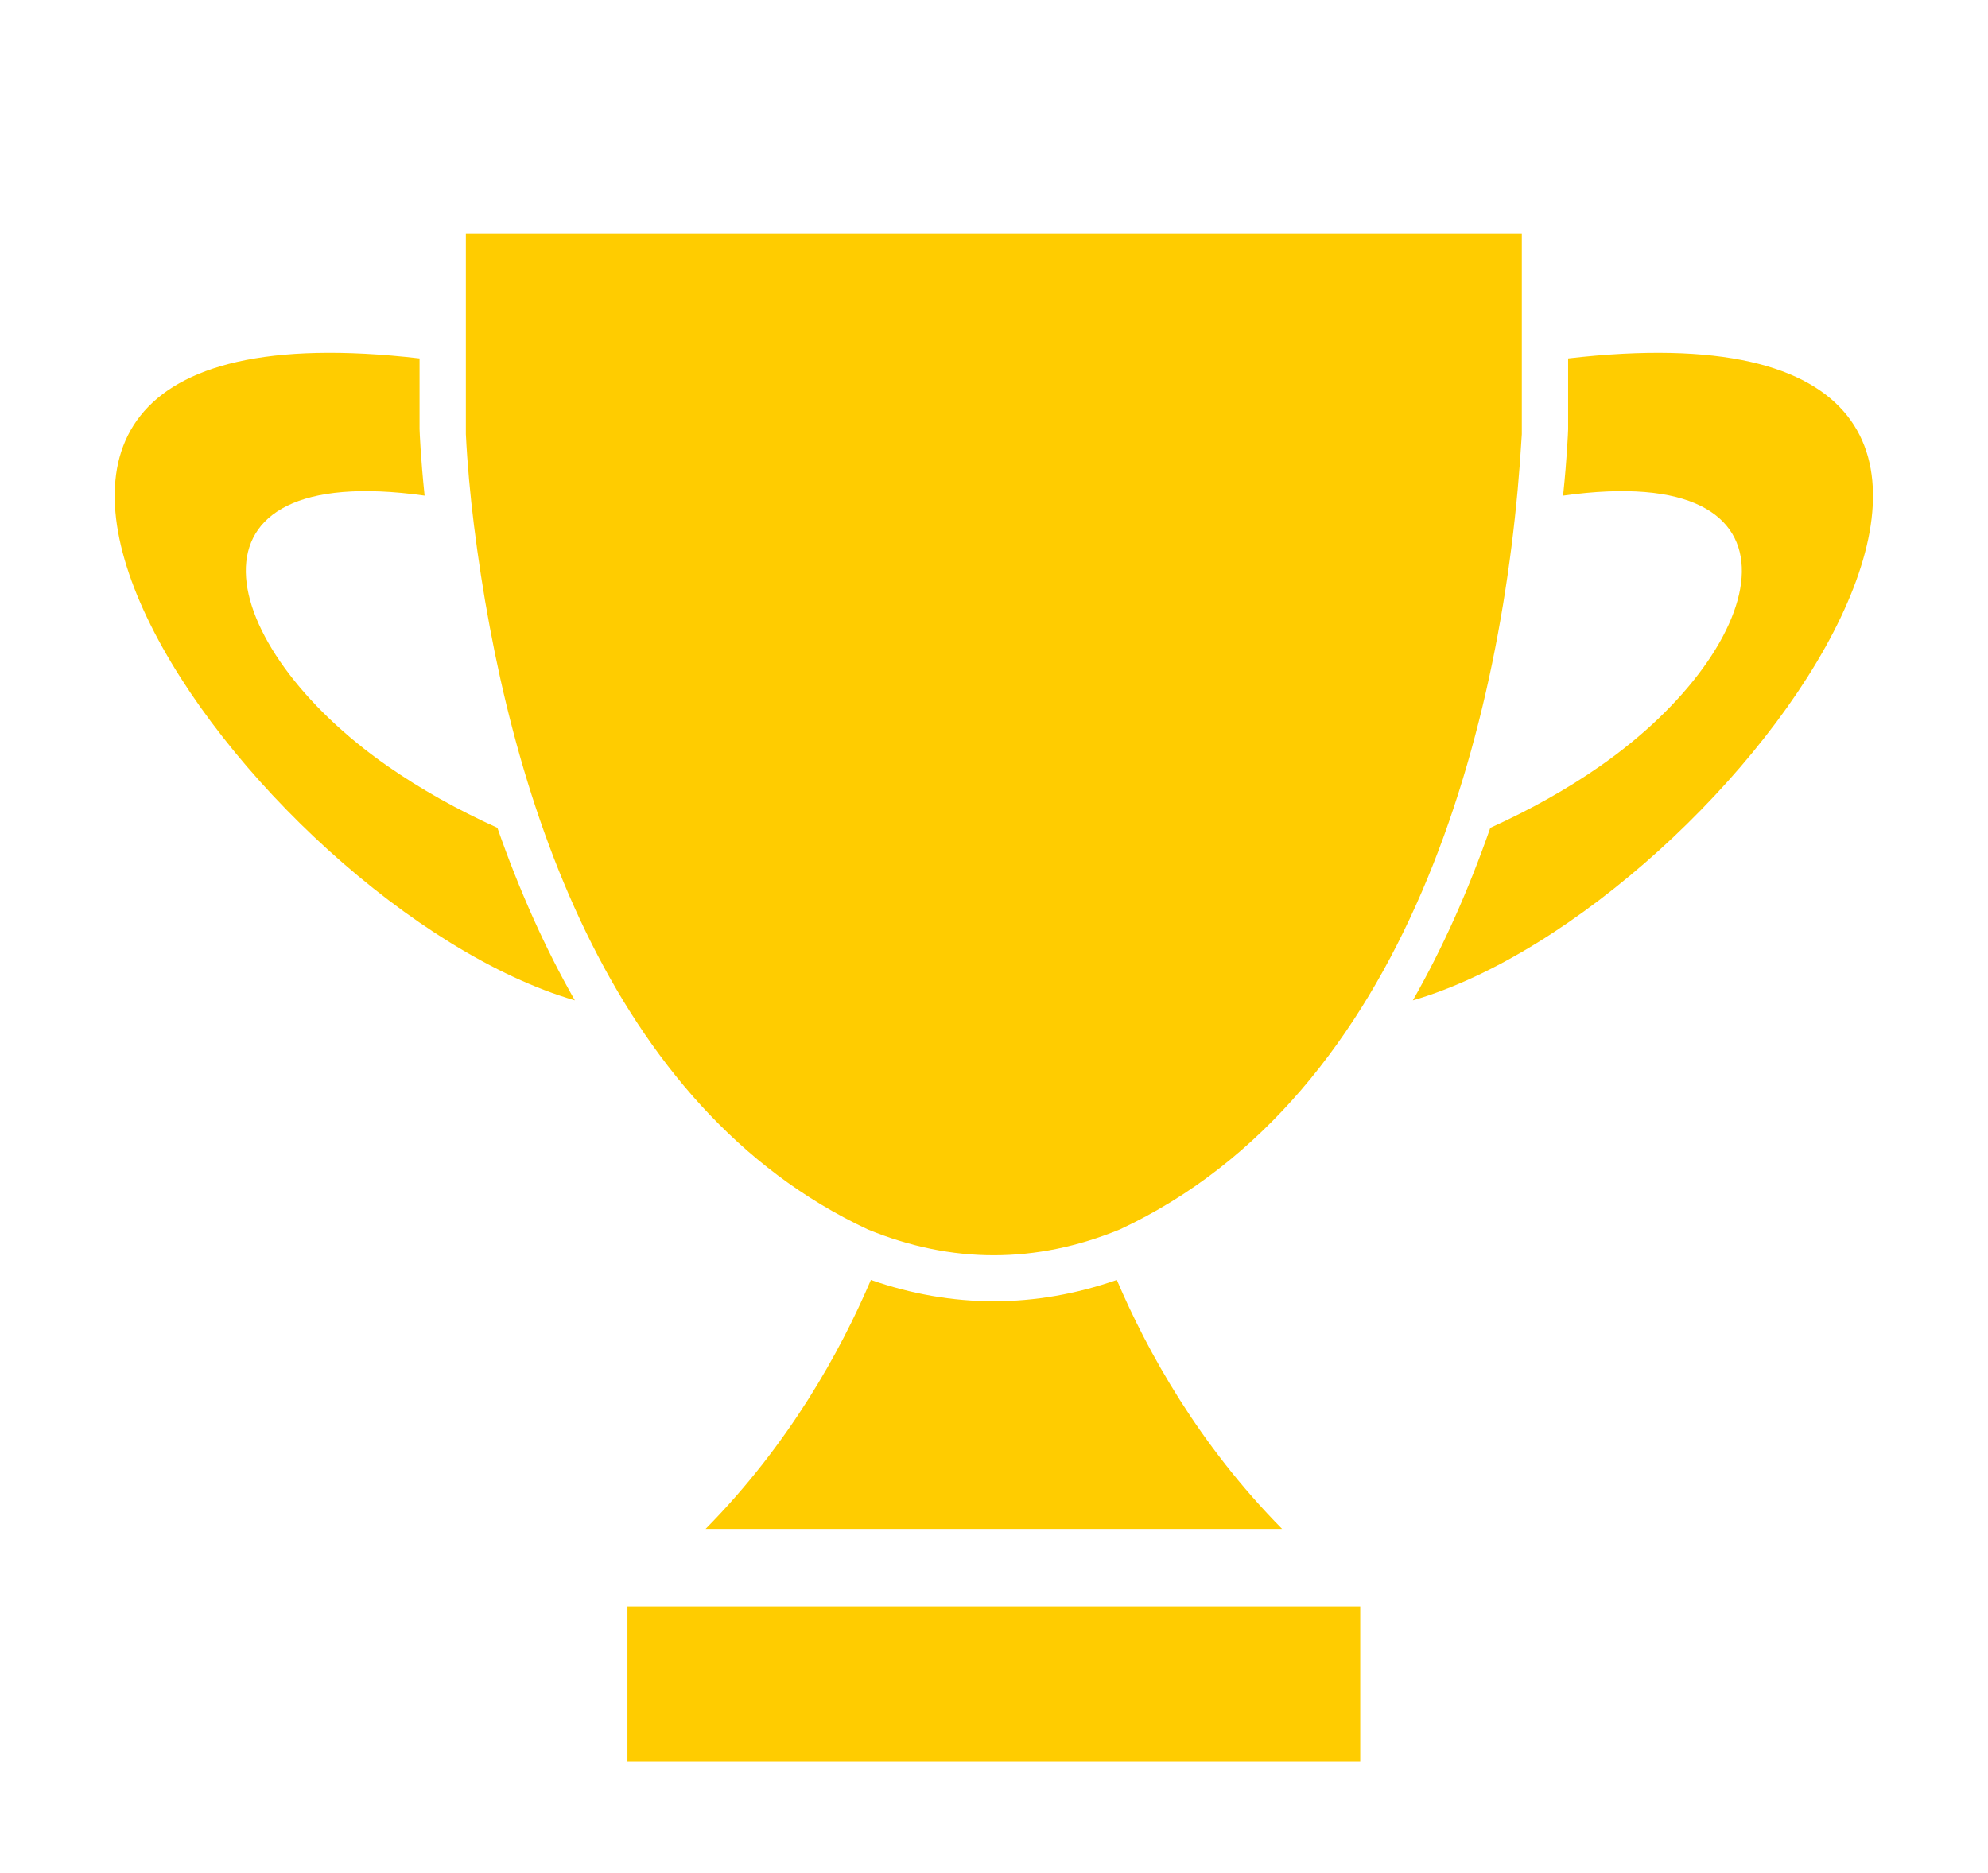 <svg xmlns="http://www.w3.org/2000/svg" viewBox="0 0 260 245"><path d="M90.749 131.5c-4.265 0-8.523-.745-12.691-2.203-3.171 7.44-8.475 17.004-17.061 25.703h59.506c-8.586-8.699-13.89-18.264-17.061-25.704-4.171 1.458-8.429 2.204-12.693 2.204zm-12.991-7.408c8.664 3.546 17.328 3.544 25.991-.005 29.622-13.84 39.756-51.923 41.5-82.12V21.25h-109v20.717c.155 3.147.45 6.286.837 9.413 3.439 27.507 13.771 60.135 40.672 72.712zM52.929 179h75.641v-16H52.929ZM28.14 76.223c-17.788-12.41-22.435-31.608 3.851-27.904-.419-4.04-.51-6.554-.519-6.813l-.003-.081V34.15C-31.67 26.847 14.25 90.714 47.5 100.43c-3.051-5.347-5.725-11.305-7.996-17.815-4.124-1.867-7.929-3.996-11.364-6.392Zm121.889-42.072v7.275l-.002.081c-.008.259-.1 2.772-.518 6.813 26.285-3.705 21.639 15.494 3.85 27.904-3.434 2.396-7.24 4.525-11.363 6.392-2.271 6.51-4.945 12.468-7.996 17.815 33.25-9.717 79.169-73.584 16.029-66.28z" style="font-variation-settings:normal;opacity:1;vector-effect:none;fill:#fc0;fill-opacity:1;stroke-width:.789;stroke-linecap:butt;stroke-linejoin:miter;stroke-miterlimit:4;stroke-dasharray:none;stroke-dashoffset:0;stroke-opacity:1;-inkscape-stroke:none;stop-color:#000;stop-opacity:1" transform="translate(15 3.62) scale(1.267)"/></svg>
